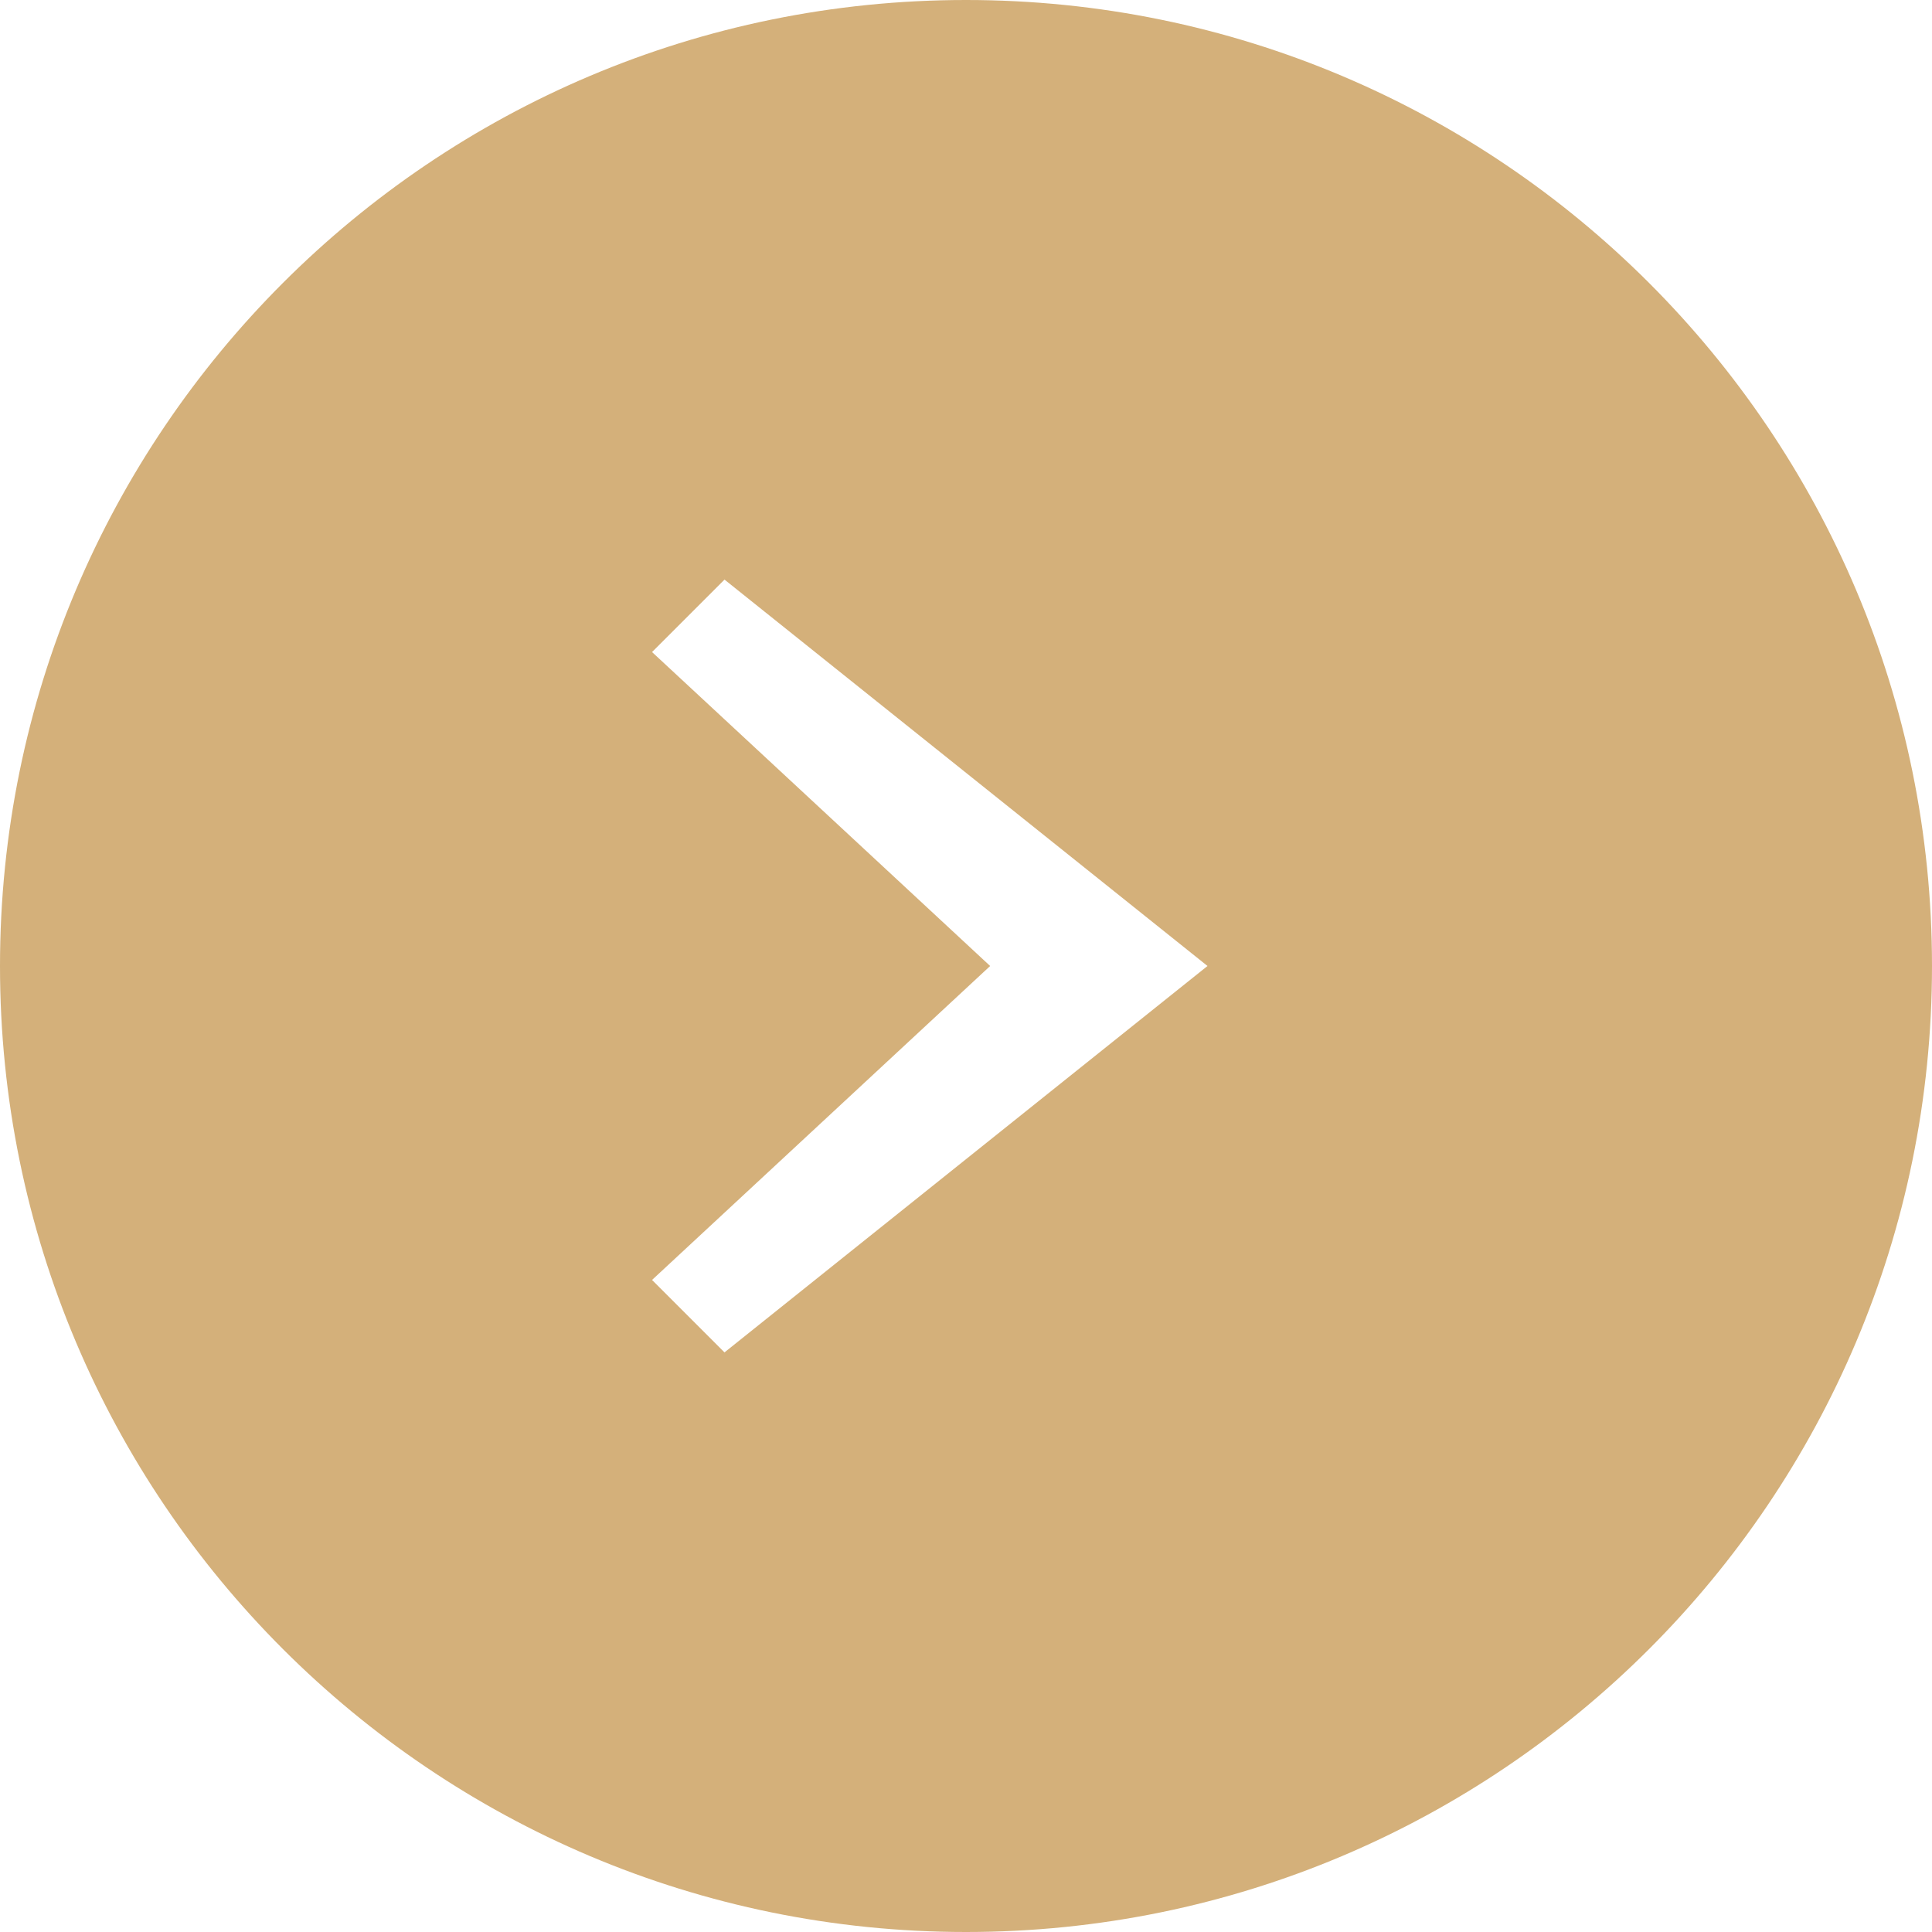 <svg width="40" height="40" viewBox="0 0 40 40" xmlns="http://www.w3.org/2000/svg" aria-hidden="true">
  <!-- Cercle or ; la flèche est "découpée" (trou) grâce au fill-rule="evenodd" -->
  <path fill="#D4B07A" fill-rule="evenodd" d="M20 0c11.046 0 20 8.954 20 20s-8.954 20-20 20S0 31.046 0 20 8.954 0 20 0ZM15 12l10 8-10 8-1.5-1.5L20.5 20 13.5 13.5 15 12z"/>
</svg>
